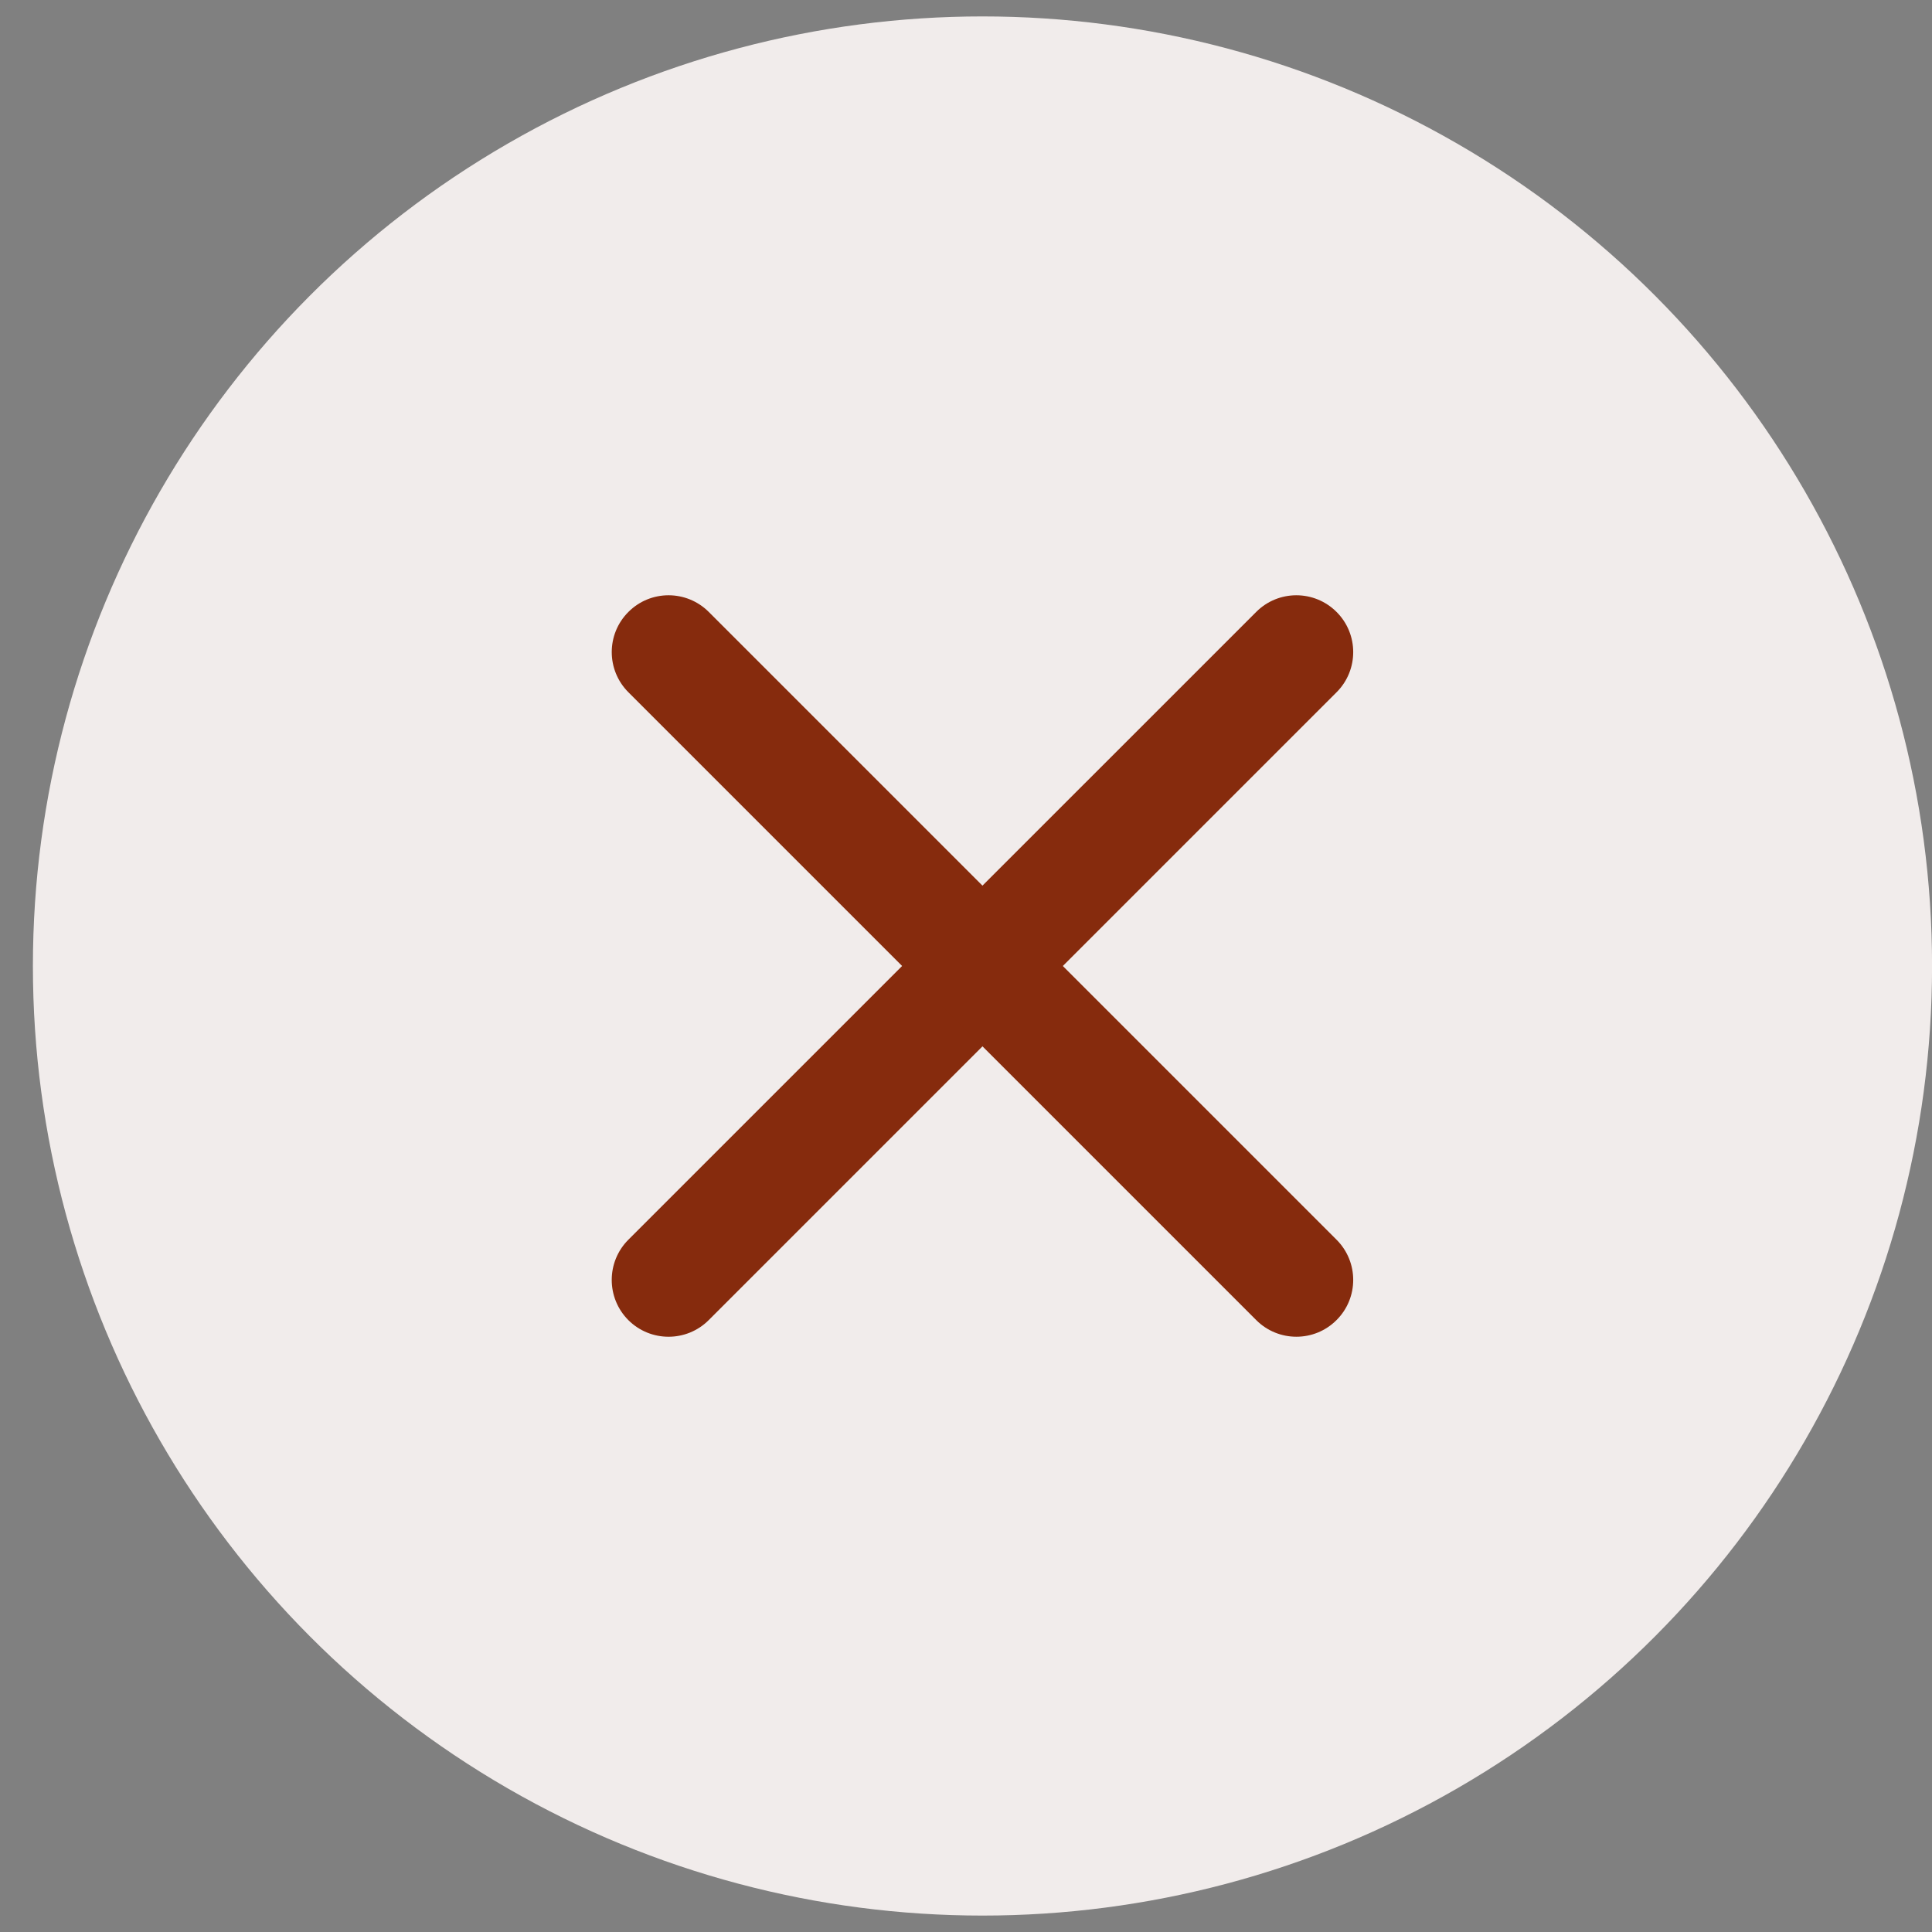 <svg width="34" height="34" viewBox="0 0 34 34" fill="none" xmlns="http://www.w3.org/2000/svg">
<rect x="0" y="0" width="34" height="34" fill="#808080" stroke="none"/>
<circle cx="17.29" cy="17" r="16.711" fill="#F1ECEB"/>
<path fill-rule="evenodd" clip-rule="evenodd" d="M11.058 23.232C10.668 22.841 10.668 22.208 11.058 21.817L22.107 10.769C22.497 10.378 23.13 10.378 23.521 10.769C23.912 11.159 23.912 11.793 23.521 12.183L12.472 23.232C12.082 23.622 11.449 23.622 11.058 23.232Z" fill="#862B0D"/>
<path fill-rule="evenodd" clip-rule="evenodd" d="M11.059 10.769C11.449 10.378 12.082 10.378 12.473 10.769L23.521 21.817C23.912 22.208 23.912 22.841 23.521 23.231C23.131 23.622 22.498 23.622 22.107 23.231L11.059 12.183C10.668 11.792 10.668 11.159 11.059 10.769Z" fill="#862B0D"/>
</svg>
